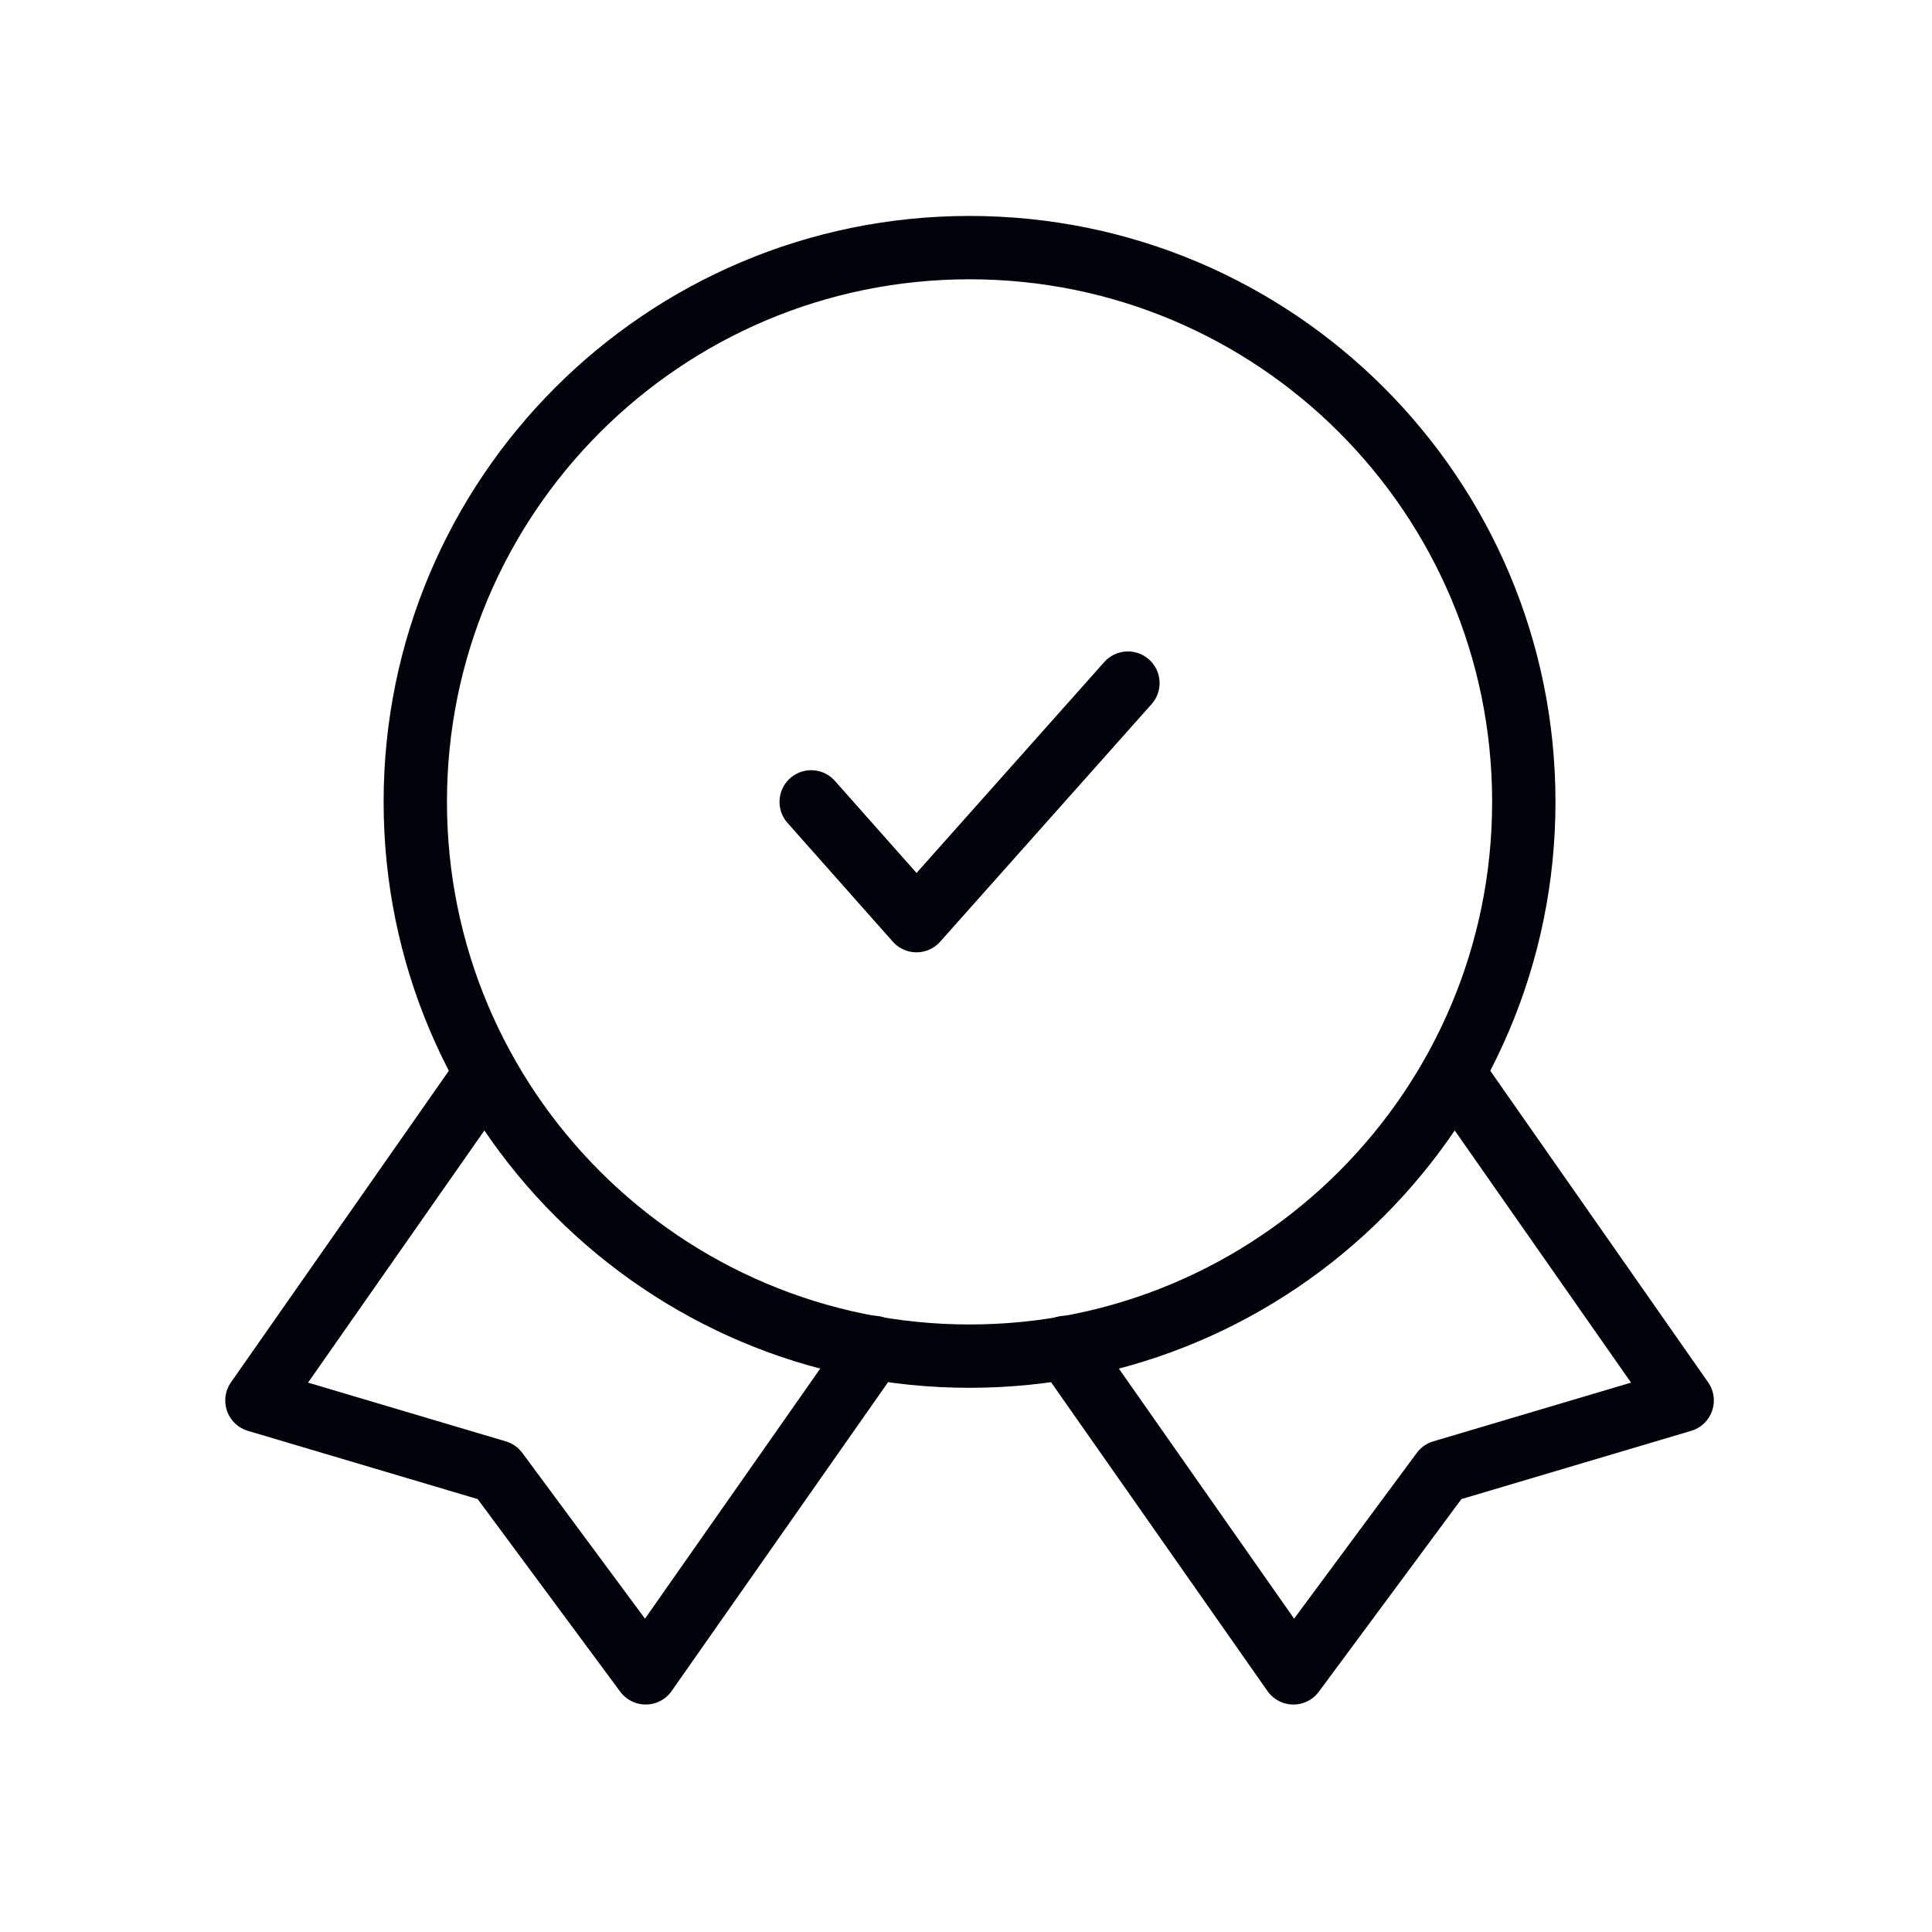 <svg width="61" height="61" viewBox="0 0 61 61" fill="none" xmlns="http://www.w3.org/2000/svg">
<path d="M25.612 25.318L28.937 29.068L35.612 21.568" stroke="#02020B" stroke-width="2" stroke-linecap="round" stroke-linejoin="round"/>
<path d="M15.087 34.243L8.112 44.218L15.687 46.468L20.387 52.818L27.587 42.543" stroke="#02020B" stroke-width="2" stroke-linecap="round" stroke-linejoin="round"/>
<path d="M46.137 34.243L53.112 44.218L45.537 46.468L40.837 52.818L33.637 42.543" stroke="#02020B" stroke-width="2" stroke-linecap="round" stroke-linejoin="round"/>
<path d="M30.612 42.818C40.277 42.818 48.112 34.983 48.112 25.318C48.112 15.653 40.277 7.818 30.612 7.818C20.947 7.818 13.112 15.653 13.112 25.318C13.112 34.983 20.947 42.818 30.612 42.818Z" stroke="#02020B" stroke-width="2" stroke-linecap="round" stroke-linejoin="round"/>
</svg>
